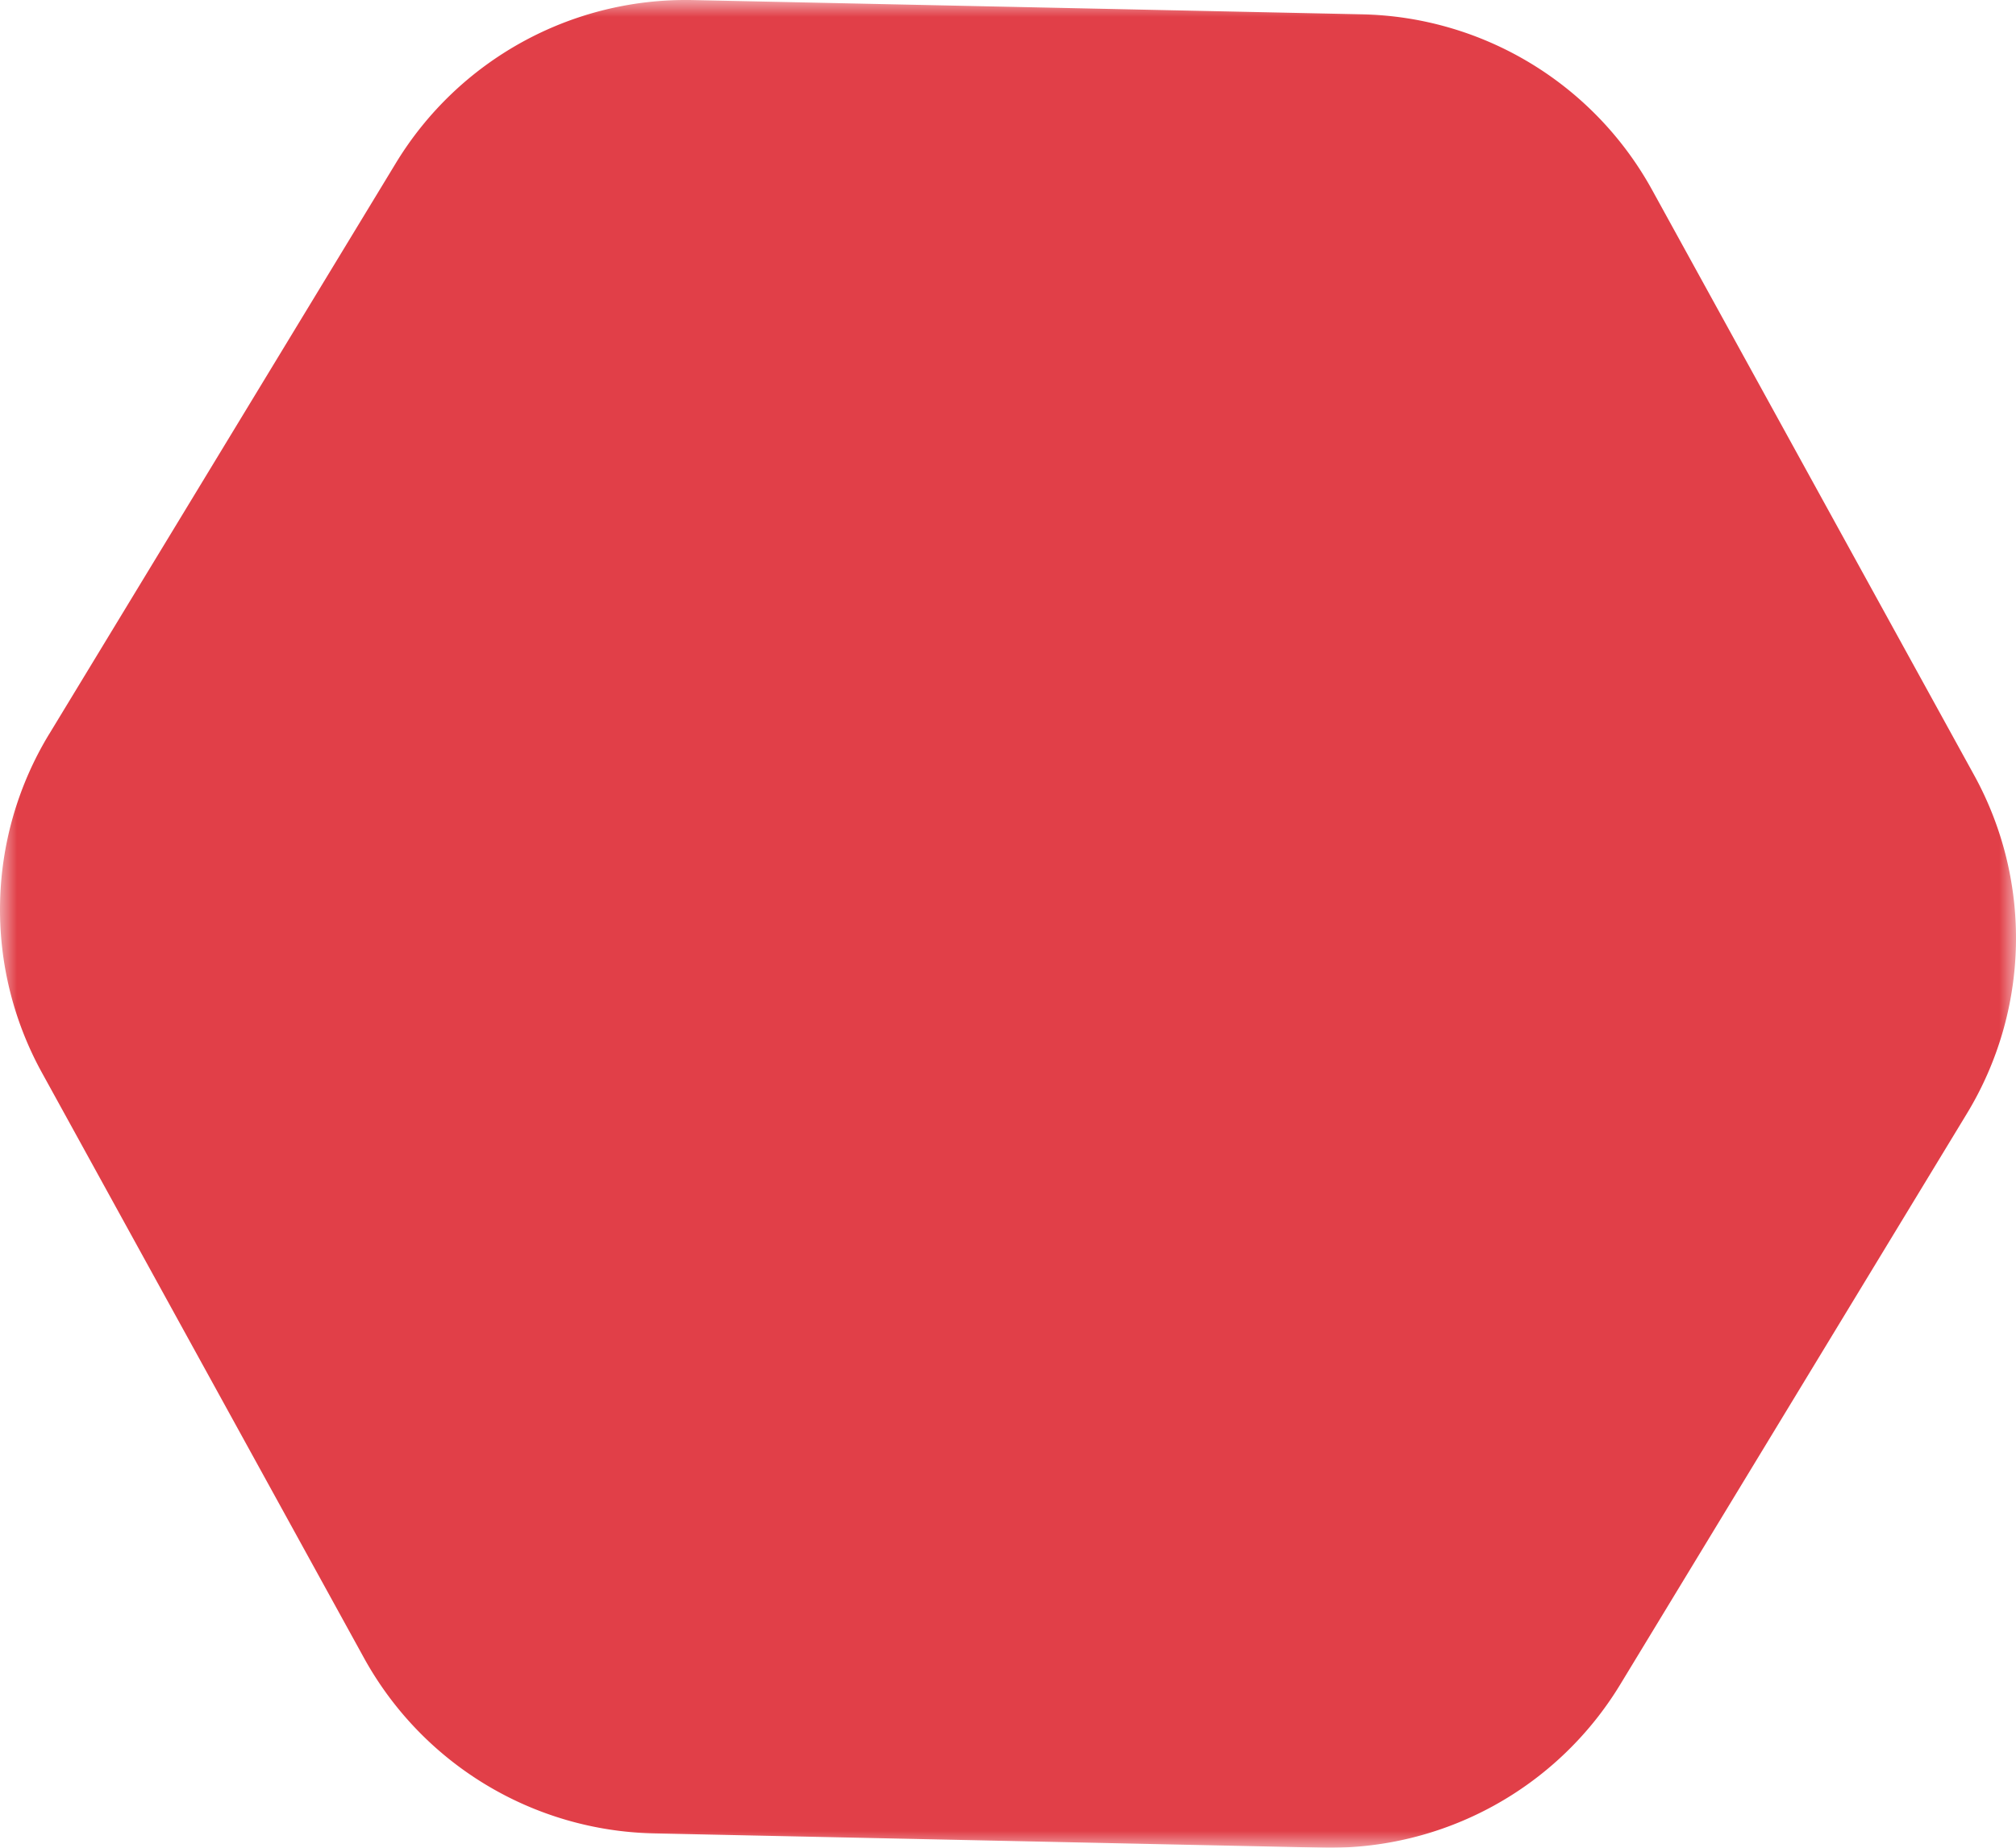 <svg width="60" height="55" viewBox="0 0 60 55" xmlns="http://www.w3.org/2000/svg" xmlns:xlink="http://www.w3.org/1999/xlink"><defs><path id="a" d="M0 0h60v55H0z"/></defs><g fill="none" fill-rule="evenodd"><mask id="b" fill="#fff"><use xlink:href="#a"/></mask><path d="M1.462 21.852a10.064 10.064 0 00-.215 10.076l9.585 17.421a10.096 10.096 0 008.632 5.224l19.906.425a10.099 10.099 0 008.848-4.852l10.32-16.998a10.064 10.064 0 00.215-10.076L49.168 5.65A10.095 10.095 0 0040.536.426L20.63.002a10.098 10.098 0 00-8.848 4.852L1.463 21.852z" fill="#E13F48" mask="url(#b)"/></g></svg>